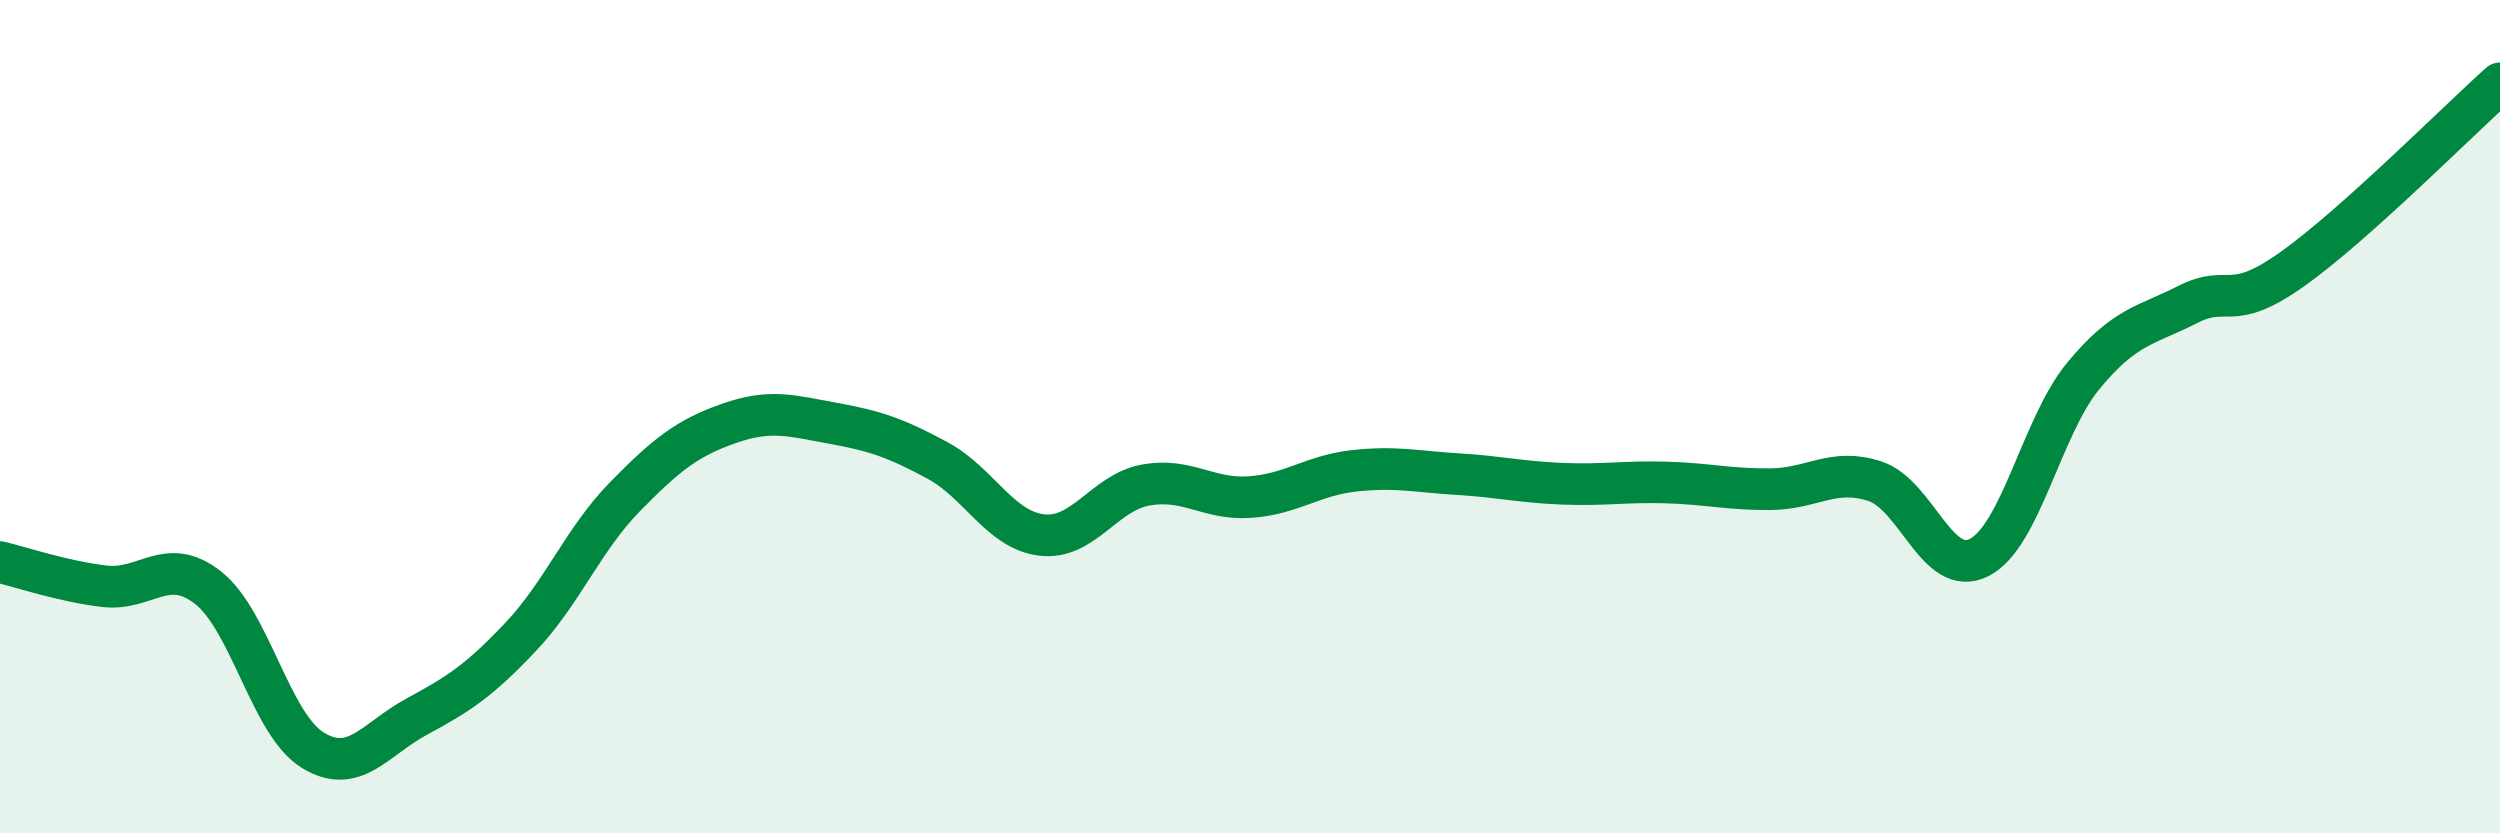 
    <svg width="60" height="20" viewBox="0 0 60 20" xmlns="http://www.w3.org/2000/svg">
      <path
        d="M 0,13.49 C 0.5,13.61 1.5,13.95 2.5,14.07 C 3.5,14.19 4,13.32 5,14.11 C 6,14.9 6.5,17.38 7.5,18 C 8.5,18.62 9,17.74 10,17.2 C 11,16.66 11.5,16.34 12.5,15.28 C 13.5,14.22 14,12.94 15,11.92 C 16,10.9 16.5,10.51 17.5,10.16 C 18.5,9.81 19,9.98 20,10.16 C 21,10.34 21.5,10.51 22.5,11.05 C 23.5,11.59 24,12.72 25,12.84 C 26,12.96 26.5,11.82 27.5,11.64 C 28.5,11.46 29,12 30,11.93 C 31,11.86 31.5,11.41 32.5,11.3 C 33.5,11.19 34,11.32 35,11.38 C 36,11.44 36.5,11.57 37.5,11.61 C 38.5,11.65 39,11.55 40,11.58 C 41,11.61 41.5,11.75 42.5,11.74 C 43.5,11.73 44,11.22 45,11.55 C 46,11.88 46.5,13.89 47.5,13.38 C 48.5,12.87 49,10.23 50,9.02 C 51,7.81 51.5,7.82 52.5,7.31 C 53.5,6.8 53.5,7.53 55,6.47 C 56.5,5.41 59,2.89 60,2L60 20L0 20Z"
        fill="#008740"
        opacity="0.1"
        stroke-linecap="round"
        stroke-linejoin="round"
      />
      <path
        d="M 0,13.49 C 0.5,13.61 1.5,13.95 2.5,14.07 C 3.5,14.19 4,13.32 5,14.11 C 6,14.9 6.5,17.38 7.5,18 C 8.5,18.62 9,17.74 10,17.2 C 11,16.66 11.5,16.34 12.5,15.28 C 13.5,14.22 14,12.94 15,11.92 C 16,10.9 16.5,10.51 17.5,10.16 C 18.5,9.81 19,9.98 20,10.16 C 21,10.34 21.5,10.51 22.5,11.05 C 23.5,11.59 24,12.72 25,12.84 C 26,12.96 26.5,11.82 27.5,11.64 C 28.5,11.46 29,12 30,11.93 C 31,11.86 31.5,11.41 32.5,11.3 C 33.5,11.19 34,11.32 35,11.38 C 36,11.44 36.5,11.57 37.5,11.61 C 38.5,11.65 39,11.55 40,11.58 C 41,11.61 41.5,11.75 42.5,11.74 C 43.5,11.73 44,11.22 45,11.55 C 46,11.88 46.5,13.89 47.5,13.38 C 48.5,12.87 49,10.23 50,9.02 C 51,7.81 51.5,7.82 52.5,7.31 C 53.5,6.8 53.5,7.53 55,6.47 C 56.5,5.41 59,2.89 60,2"
        stroke="#008740"
        stroke-width="1"
        fill="none"
        stroke-linecap="round"
        stroke-linejoin="round"
      />
    </svg>
  
